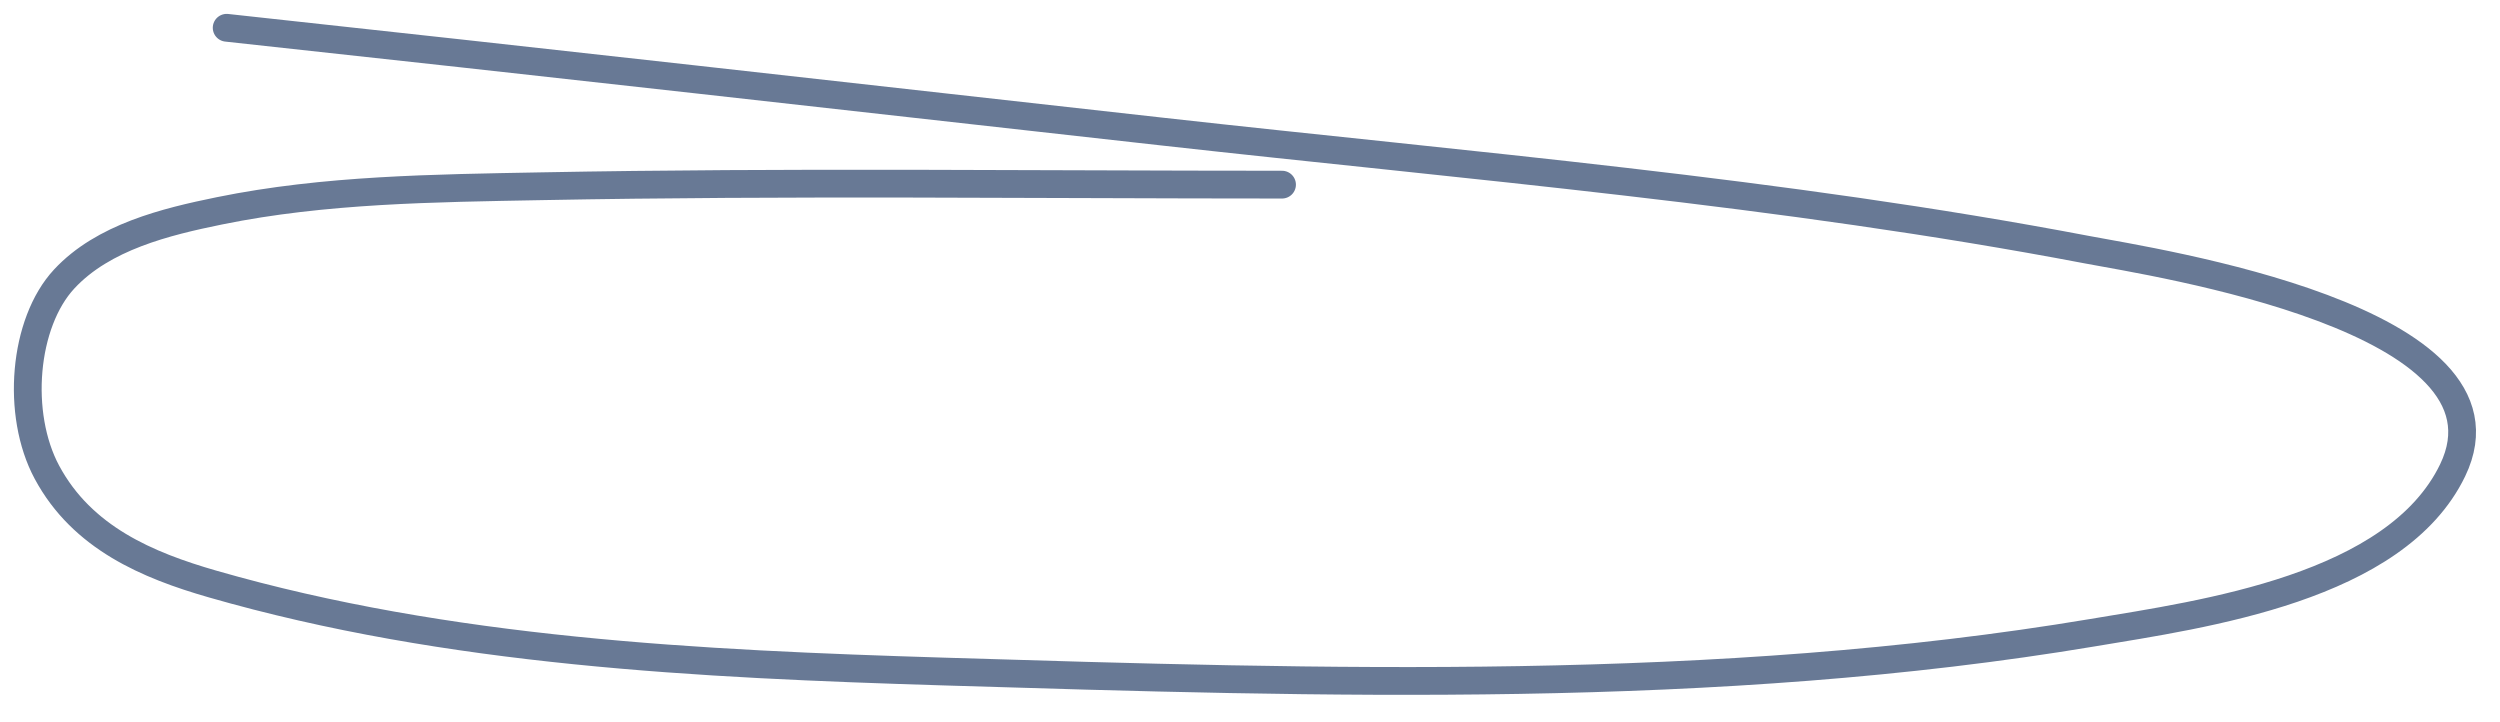 <?xml version="1.0" encoding="UTF-8"?> <svg xmlns="http://www.w3.org/2000/svg" width="90" height="26" viewBox="0 0 90 26" fill="none"> <path d="M46.153 6.647C37.265 6.647 28.37 6.535 19.484 6.705C15.635 6.778 11.692 6.816 7.904 7.589C5.968 7.984 3.716 8.533 2.313 10.042C0.844 11.622 0.566 14.908 1.689 17C2.959 19.365 5.318 20.352 7.647 21.023C16.141 23.47 25.193 23.906 33.973 24.175C47.605 24.592 61.826 25.038 75.331 22.777C79.341 22.106 86.253 21.165 88.295 16.93C90.927 11.47 77.563 9.452 75.118 8.986C64.143 6.896 52.922 5.976 41.831 4.736C30.608 3.482 19.387 2.216 8.16 1" stroke="#687995" stroke-linecap="round"></path> </svg> 